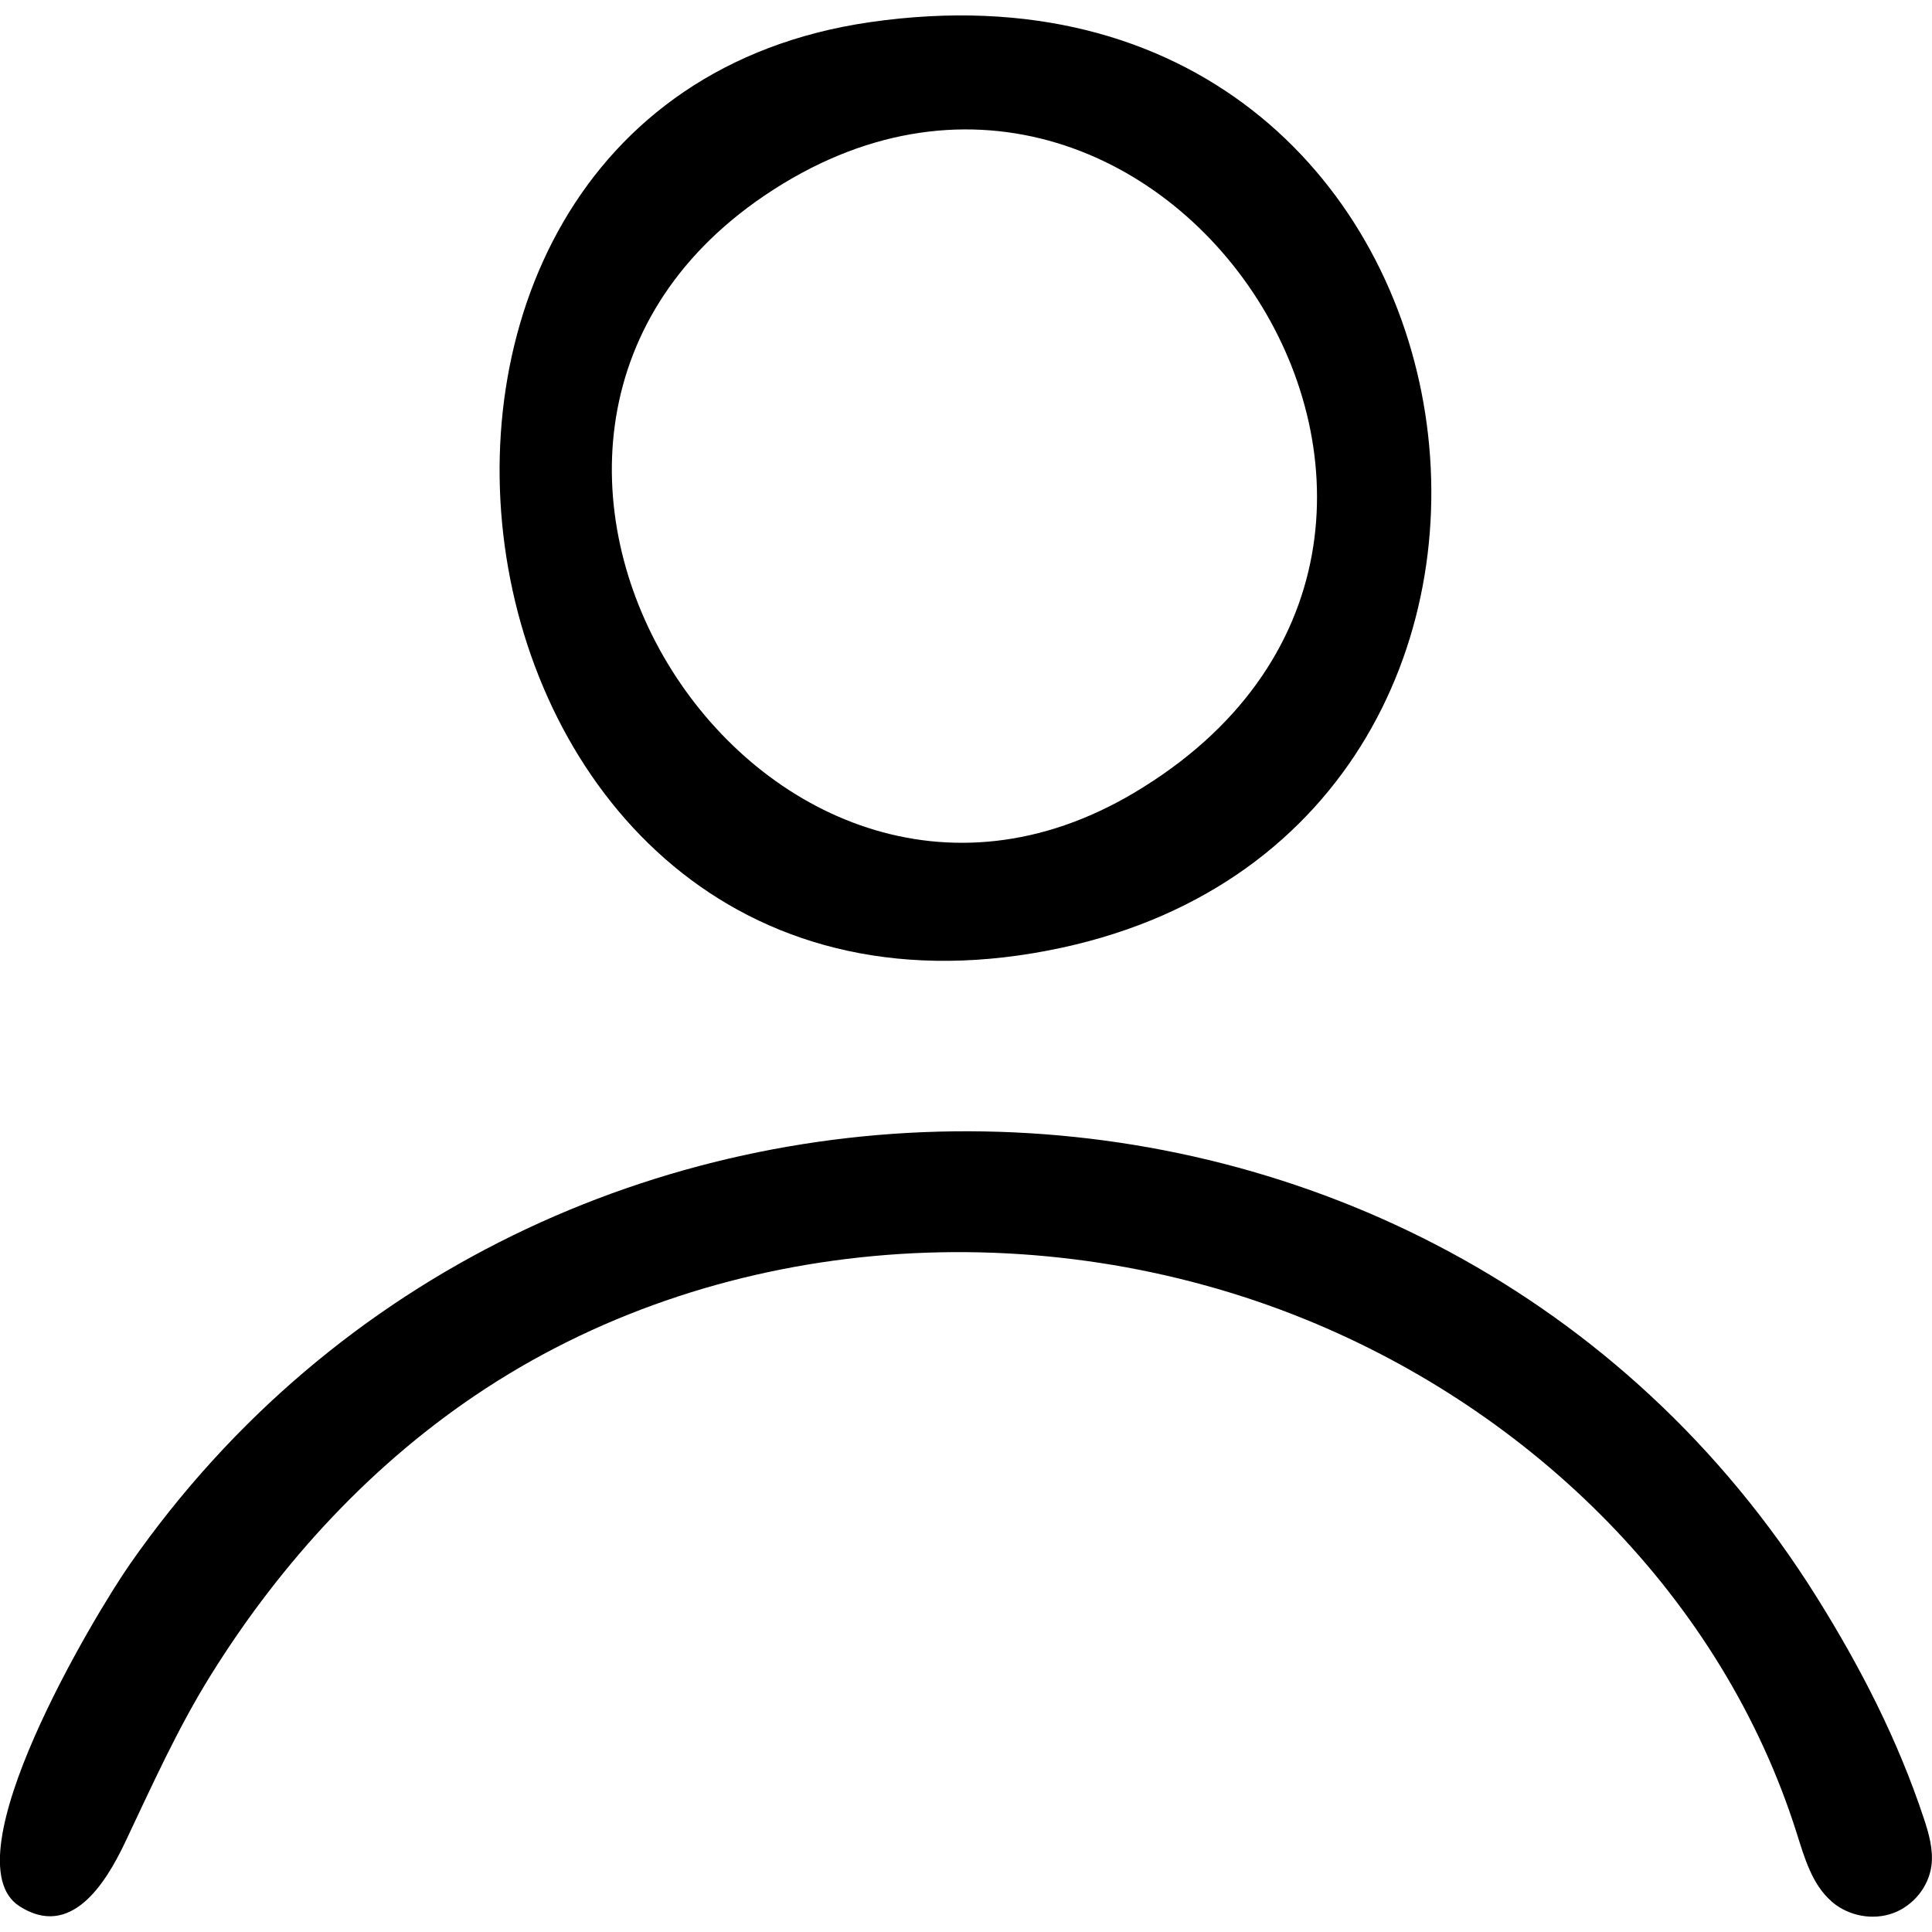 <?xml version="1.0" encoding="UTF-8"?>
<svg id="Layer_2" data-name="Layer 2" xmlns="http://www.w3.org/2000/svg" width="20px" height="20px" viewBox="0 0 165.94 163.3">
  <g id="Layer_1-2" data-name="Layer 1">
    <path  d="M74.75.58c55.09-7.94,66.12,68.71,16.49,79.49C36.74,91.89,24.33,7.85,74.75.58ZM97.38,66.79c36.7-21.78,2.16-74.25-31.72-51.31-31.56,21.37-.22,70.26,31.72,51.31Z"/>
    <path d="M157.3,161.98c-1.66-1.45-2.31-3.73-2.98-5.85-6.4-20.26-22.69-36.19-42.18-44.12-22.65-9.22-49.77-7.54-70.4,5.91-9.61,6.26-17.55,14.87-23.6,24.58-2.89,4.63-5.07,9.52-7.4,14.43-1.67,3.52-4.66,8.34-9.09,5.46-6.12-3.98,6.44-24.97,9.52-29.38,35.23-50.5,112.06-49.5,144.83,2.79,3.76,6,7,12.3,9.23,19.04.44,1.32.84,2.71.66,4.09-.24,1.82-1.57,3.44-3.29,4.07s-3.76.26-5.18-.91c-.04-.03-.08-.07-.12-.1Z"/>
  </g>
</svg>